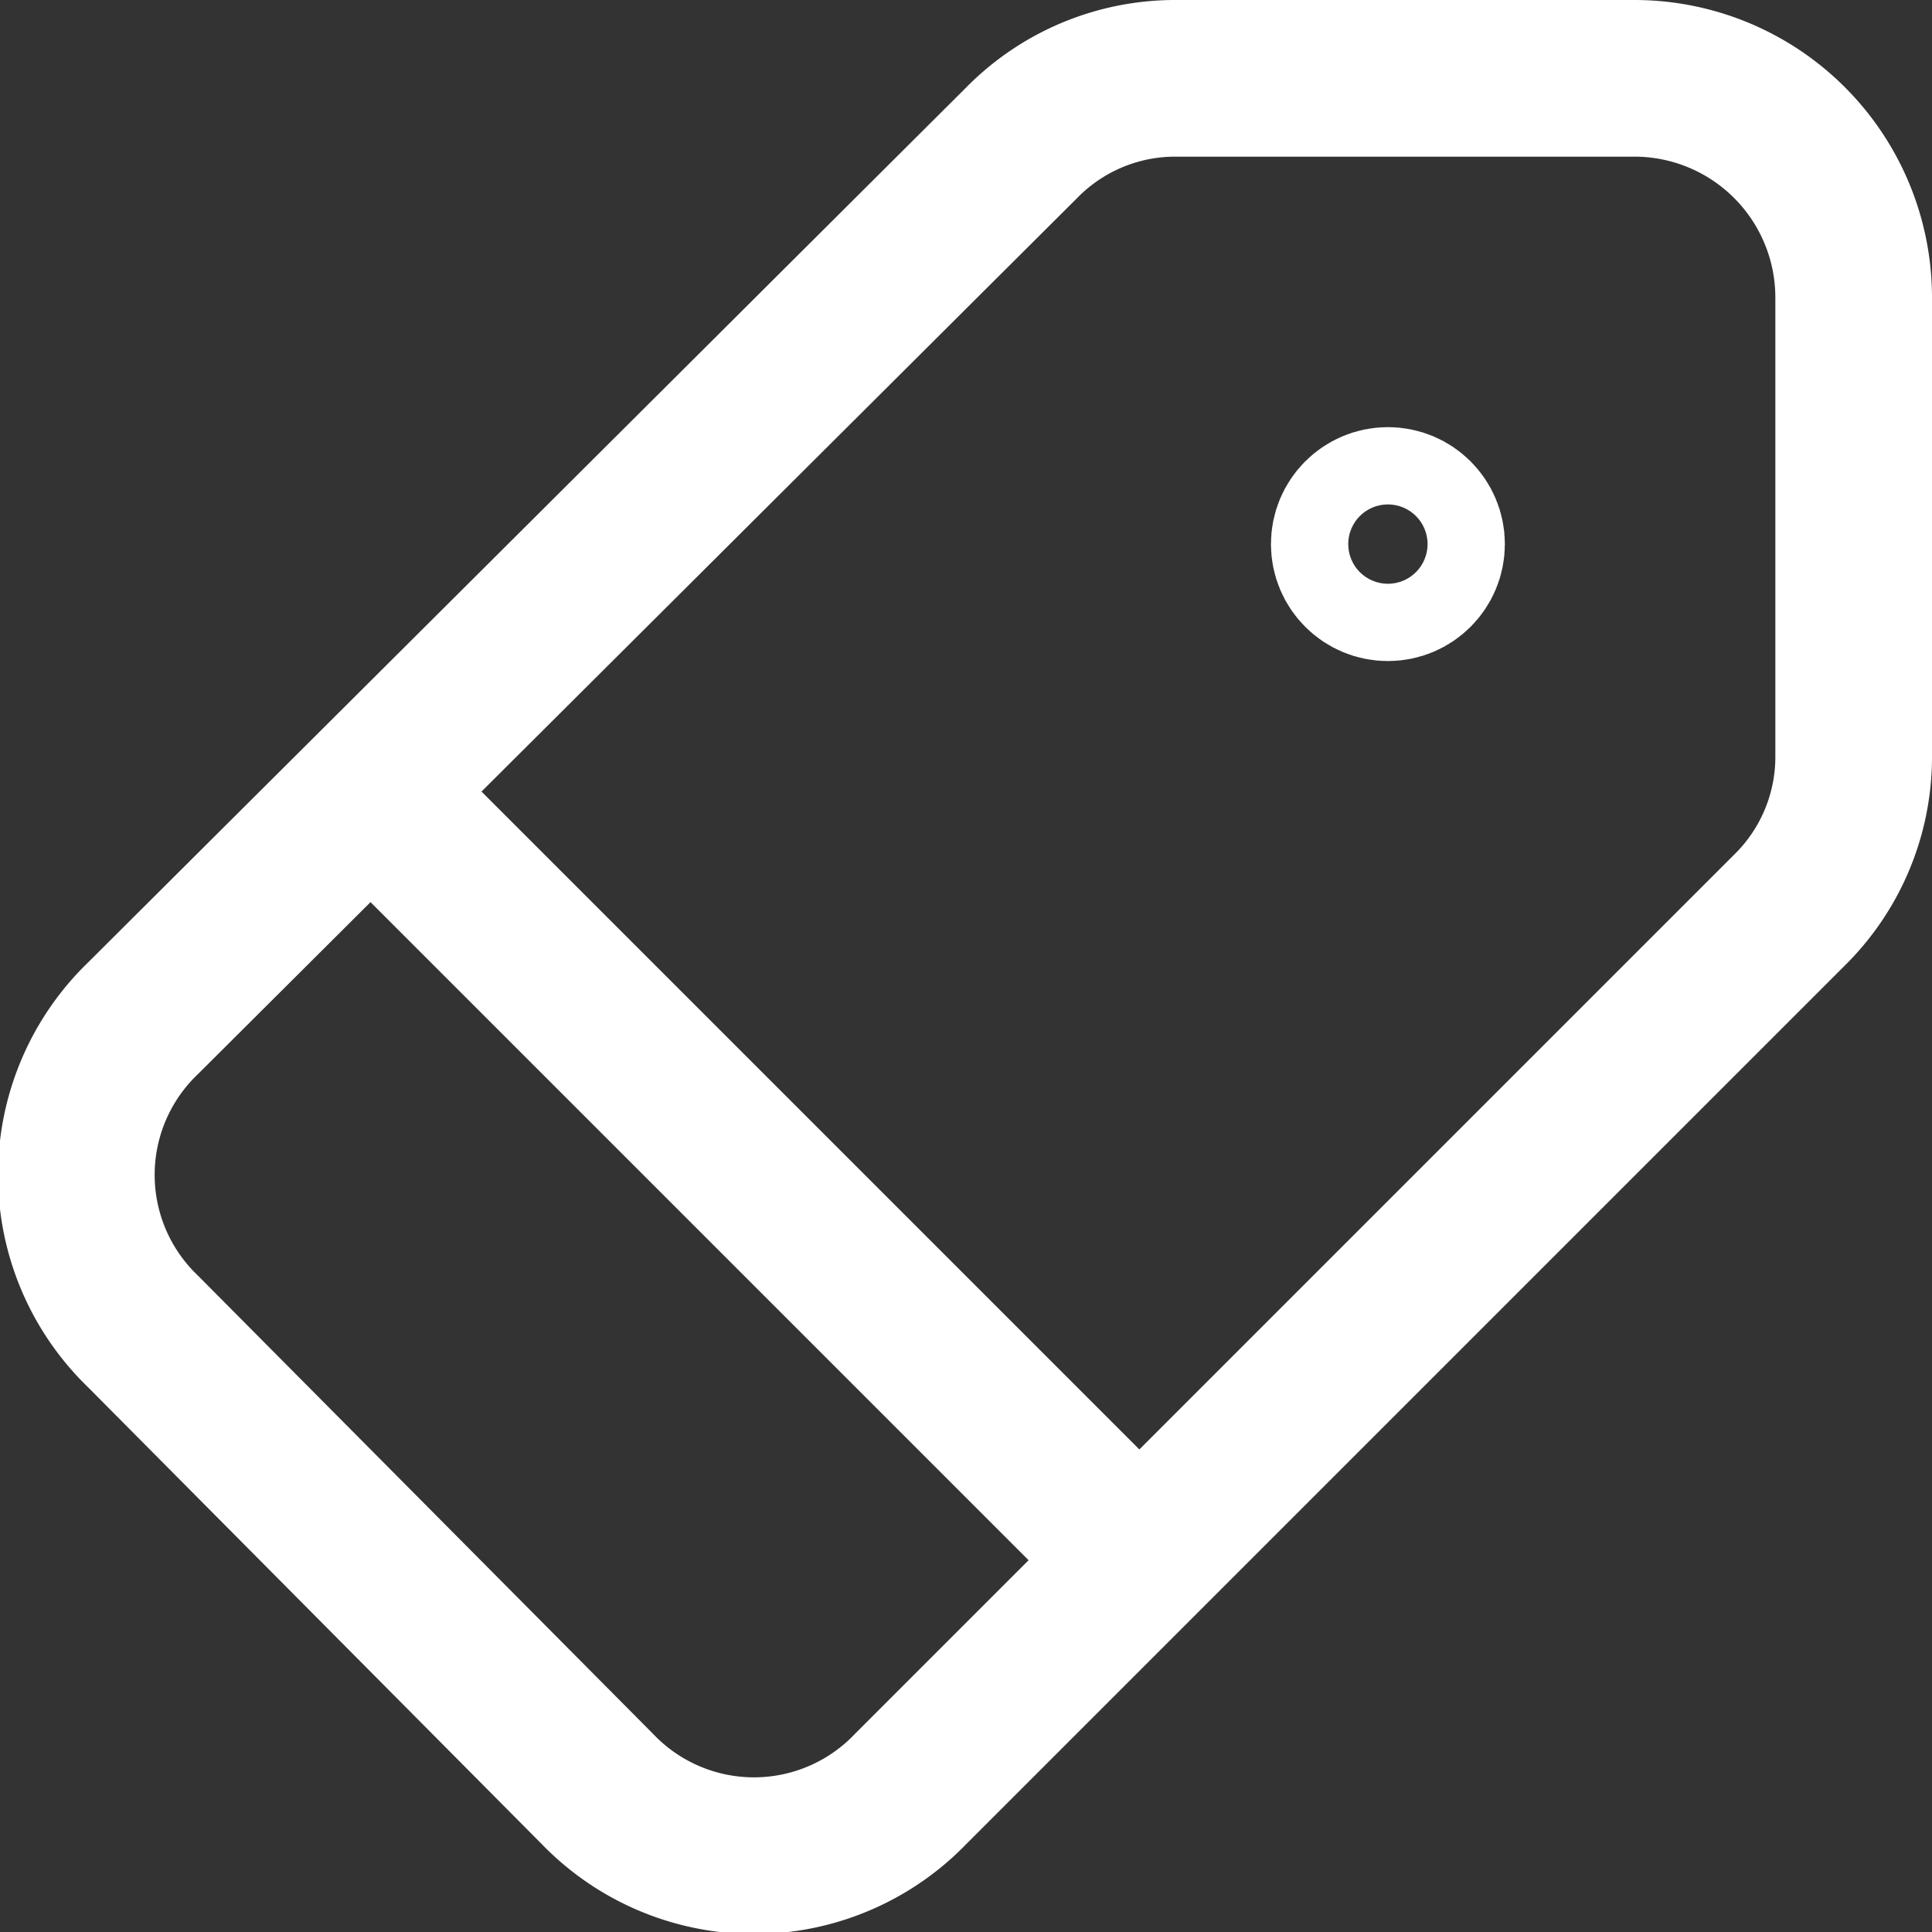 <?xml version="1.0" encoding="UTF-8"?> <svg xmlns="http://www.w3.org/2000/svg" viewBox="0 0 18.5 18.5"><rect x="0" y="0" width="18.5" height="18.5" fill="#333333" stroke="none"/> <defs> <style>.cls-1{fill:none;stroke:#fff;stroke-linecap:round;stroke-linejoin:round;stroke-width:1.5px;}</style> </defs> <title>003</title> <g id="Layer_2" data-name="Layer 2"> <g id="Layer_1-2" data-name="Layer 1"> <line class="cls-1" x1="10.7" y1="14.73" x2="3.77" y2="7.8"></line> <circle class="cls-1" cx="13.29" cy="5.21" r="0.37"></circle> <path class="cls-1" d="M11.26.75h4.39a2.1,2.1,0,0,1,2.1,2.1V7.24a2.06,2.06,0,0,1-.62,1.48L8.72,17.13a2.08,2.08,0,0,1-3,0L1.37,12.75a2.08,2.08,0,0,1,0-3L9.78,1.37A2.06,2.06,0,0,1,11.26.75Z"></path> </g> </g> </svg> 